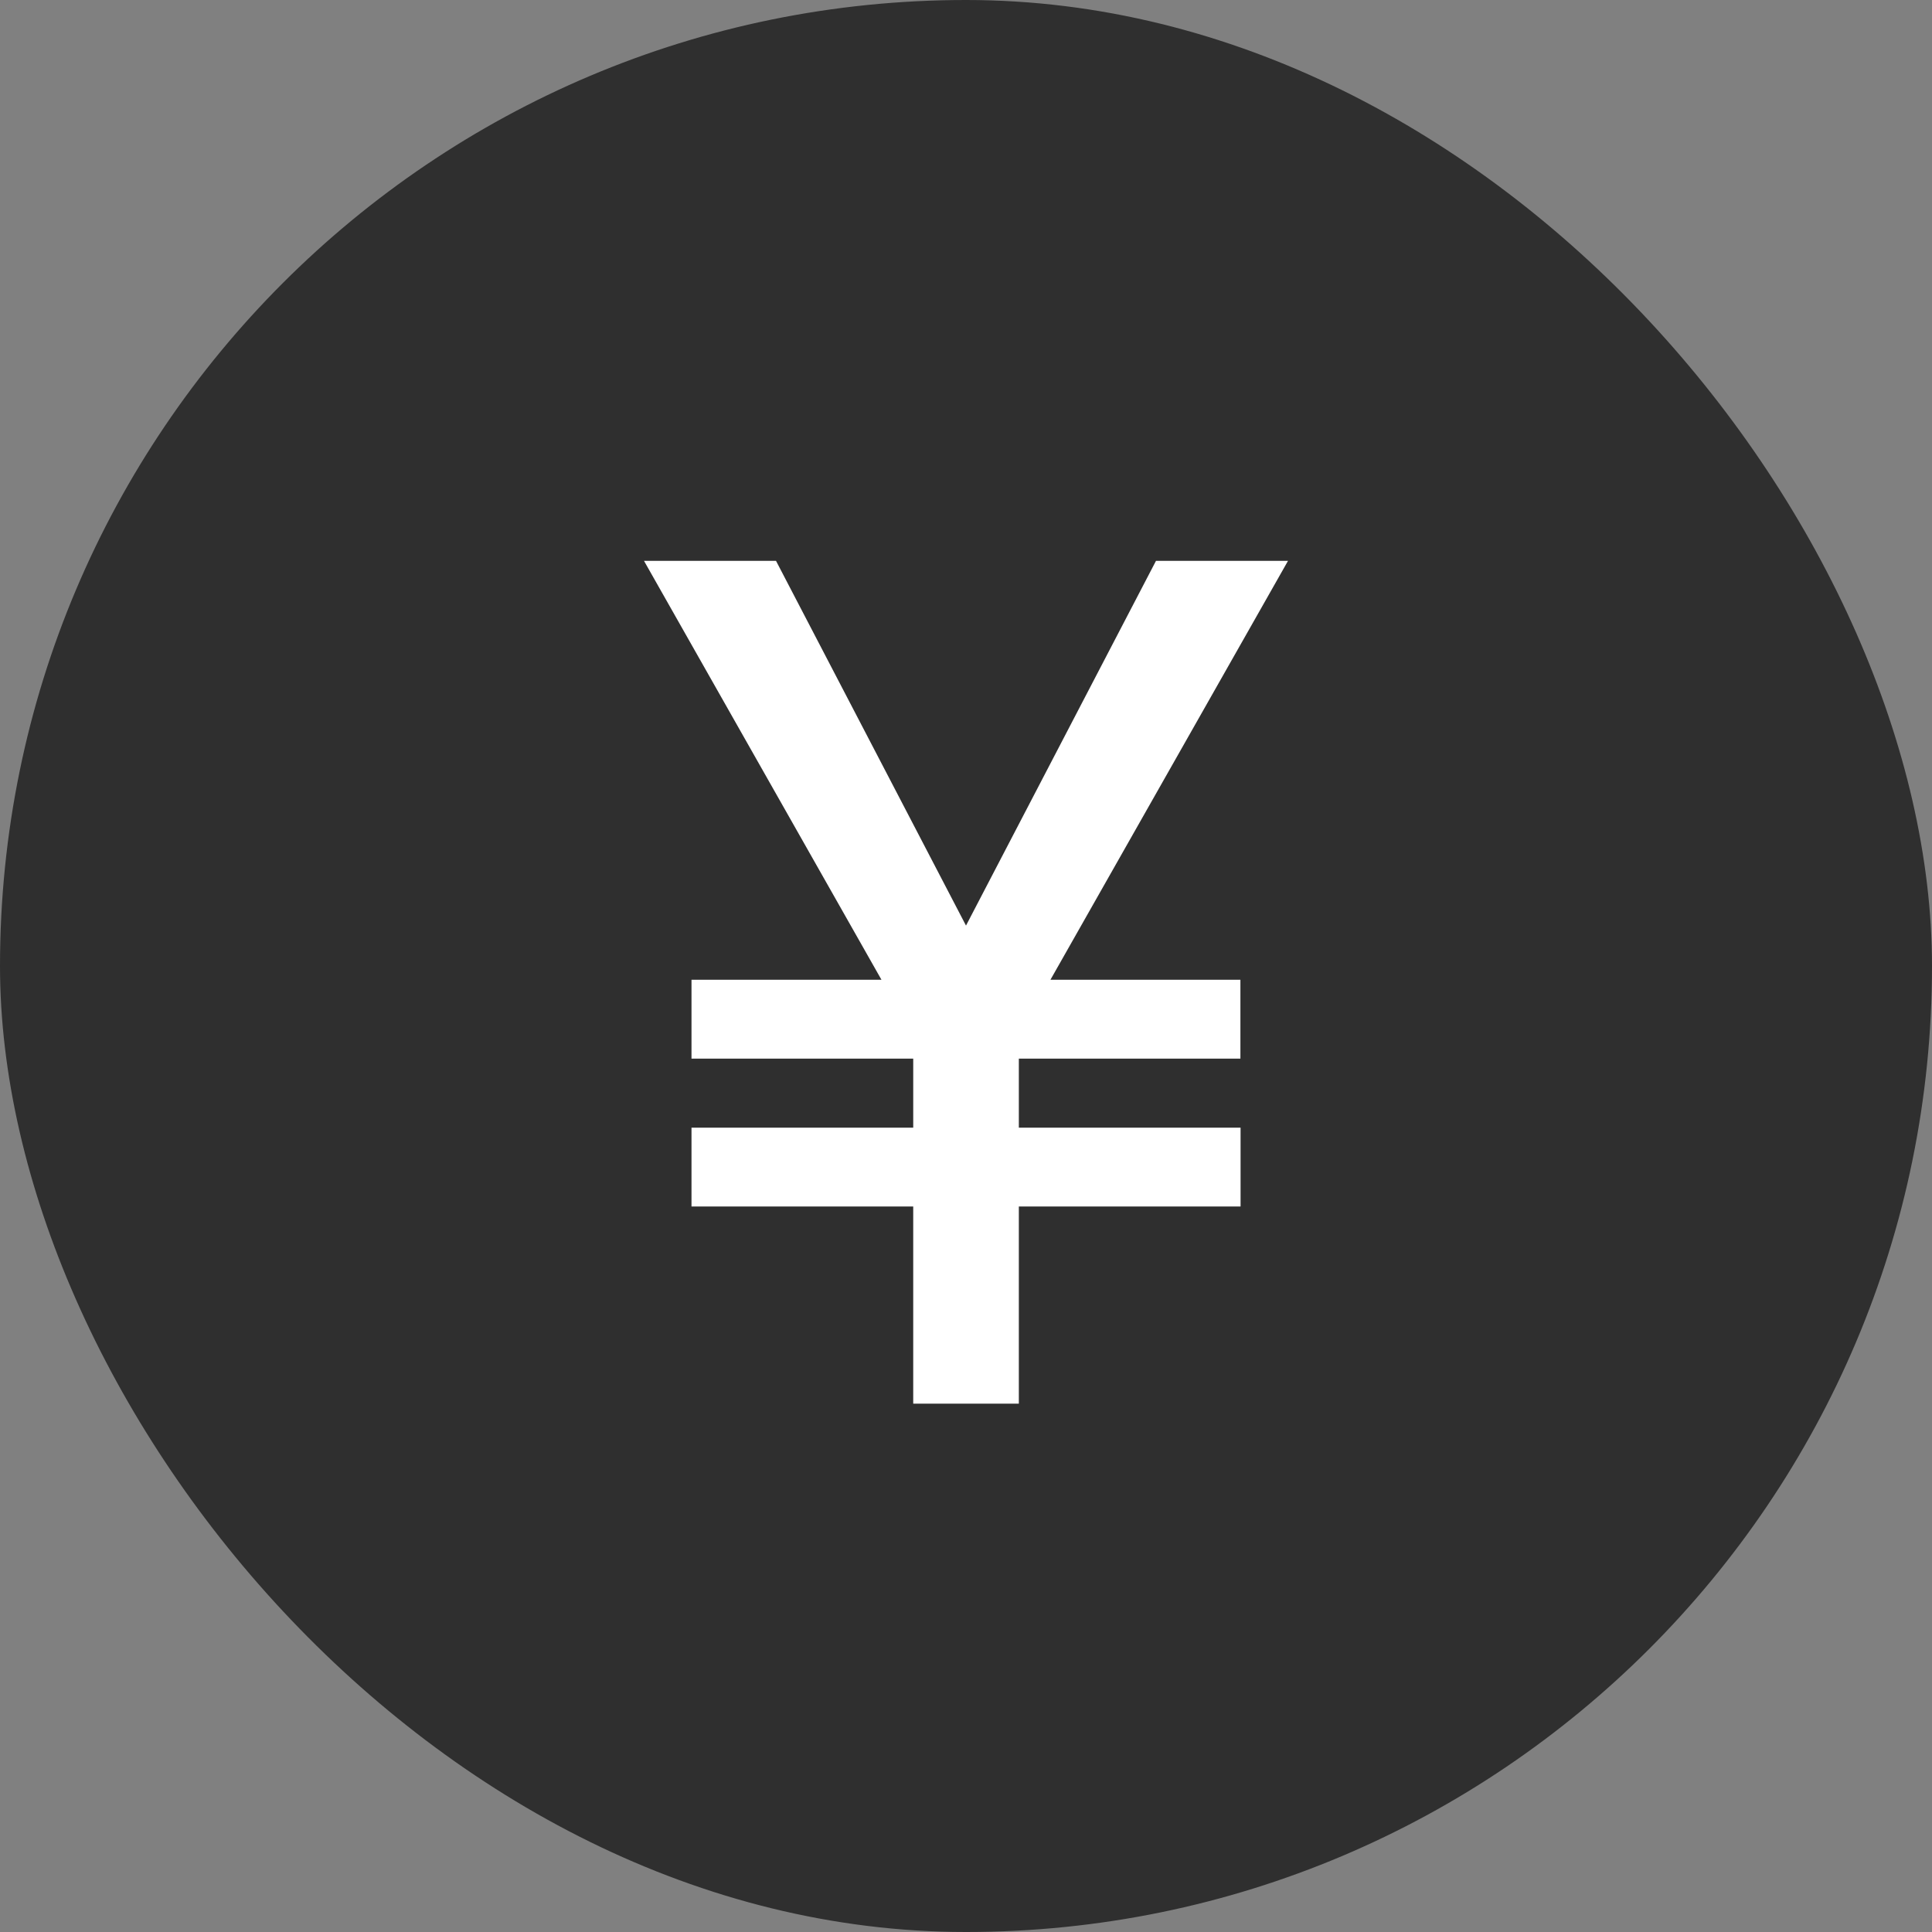 <svg id="_100_ico_guide_payment.svg" data-name="100% ico_guide_payment.svg" xmlns="http://www.w3.org/2000/svg" width="60" height="60" viewBox="0 0 60 60">
  <rect x="0" y="0" width="60" height="60" fill="#808080" stroke="none"/>
  <defs>
    <style>
      .cls-1 {
        fill: #2f2f2f;
      }

      .cls-2 {
        fill: #fff;
        fill-rule: evenodd;
      }
    </style>
  </defs>
  <rect id="角丸長方形_3" data-name="角丸長方形 3" class="cls-1" width="60" height="60" rx="30" ry="30"/>
  <path id="シェイプ_7" data-name="シェイプ 7" class="cls-2" d="M20,87.418h4.1L30,98.745l5.9-11.327H40l-7.378,13.01h5.9v2.449H31.641v2.143h6.886v2.449H31.641v6.123H28.361v-6.123H21.475V105.02h6.886v-2.143H21.475v-2.449h5.9Z" transform="translate(0 -70)"/>
</svg>
